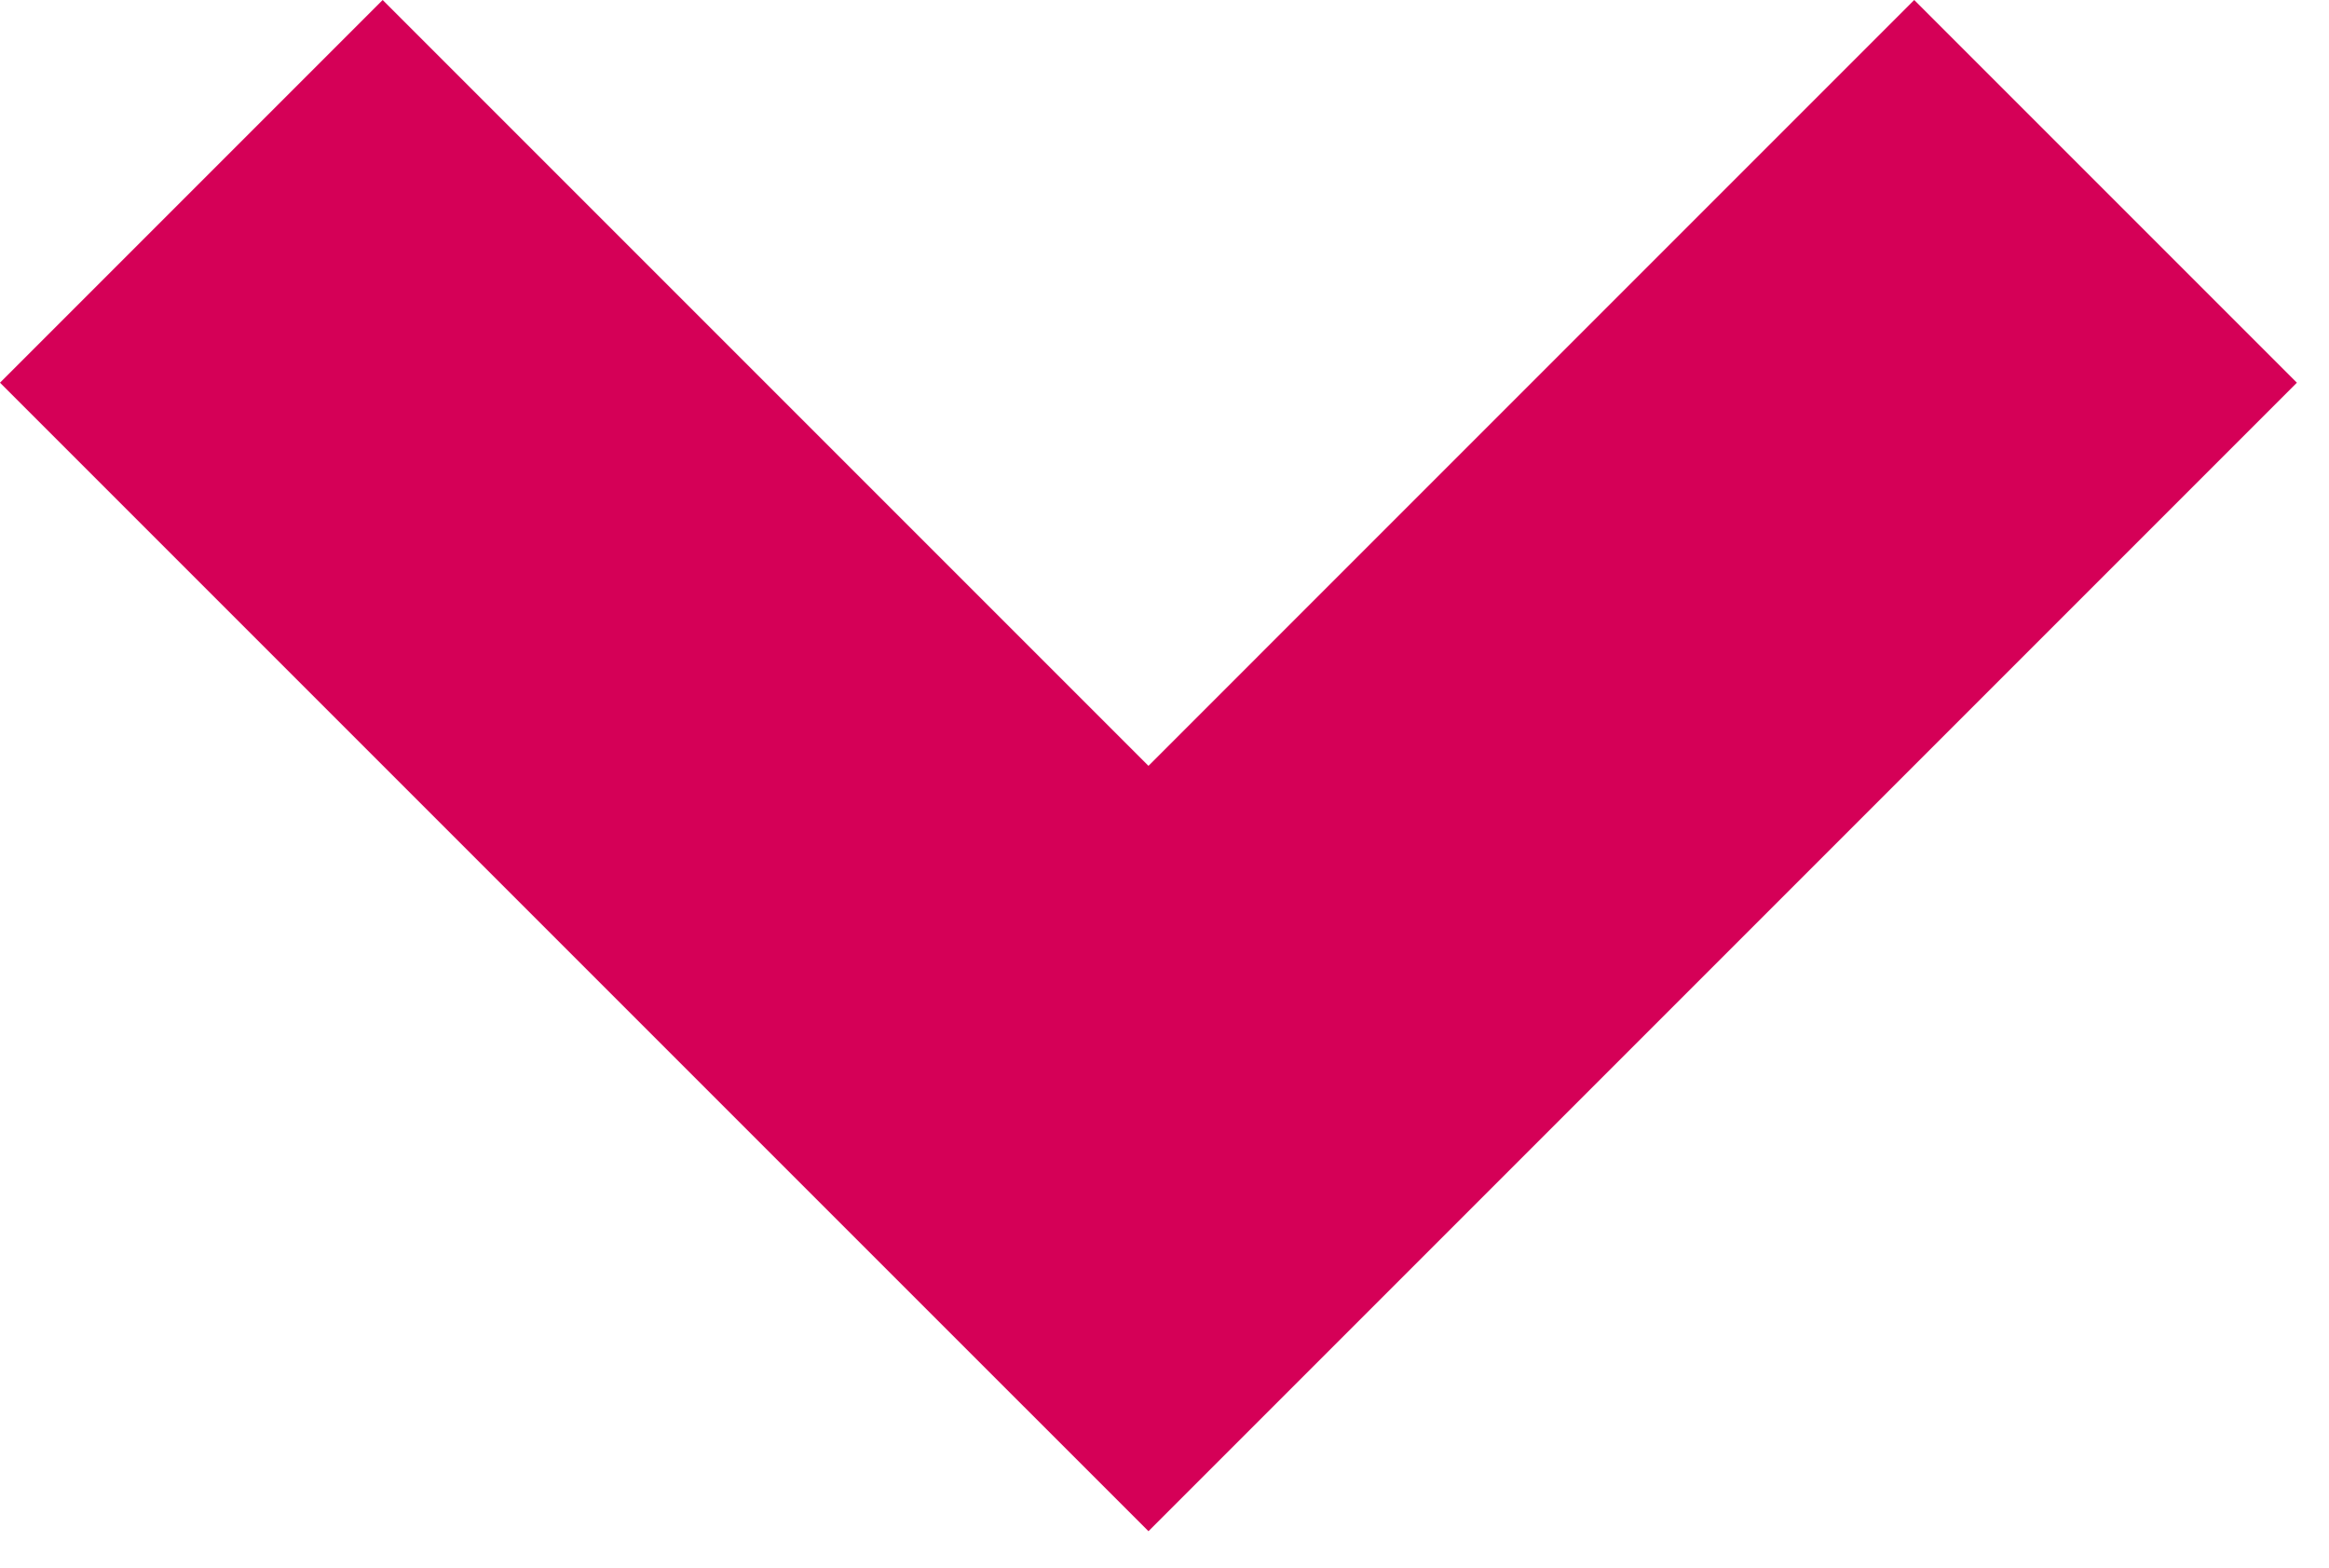 <svg width="52" height="35" viewBox="0 0 52 35" fill="none" xmlns="http://www.w3.org/2000/svg">
<path fill-rule="evenodd" clip-rule="evenodd" d="M51.283 8.544L34.185 25.642L25.642 17.098L42.739 7.59205e-05L51.283 8.544ZM25.642 17.098L8.544 7.44257e-05L-2.5582e-05 8.544L12.816 21.36L17.098 25.642L25.642 17.098ZM25.642 34.185L34.185 25.642L25.642 17.098L17.098 25.642L25.642 34.185Z" fill="#D50057"/>
</svg>
